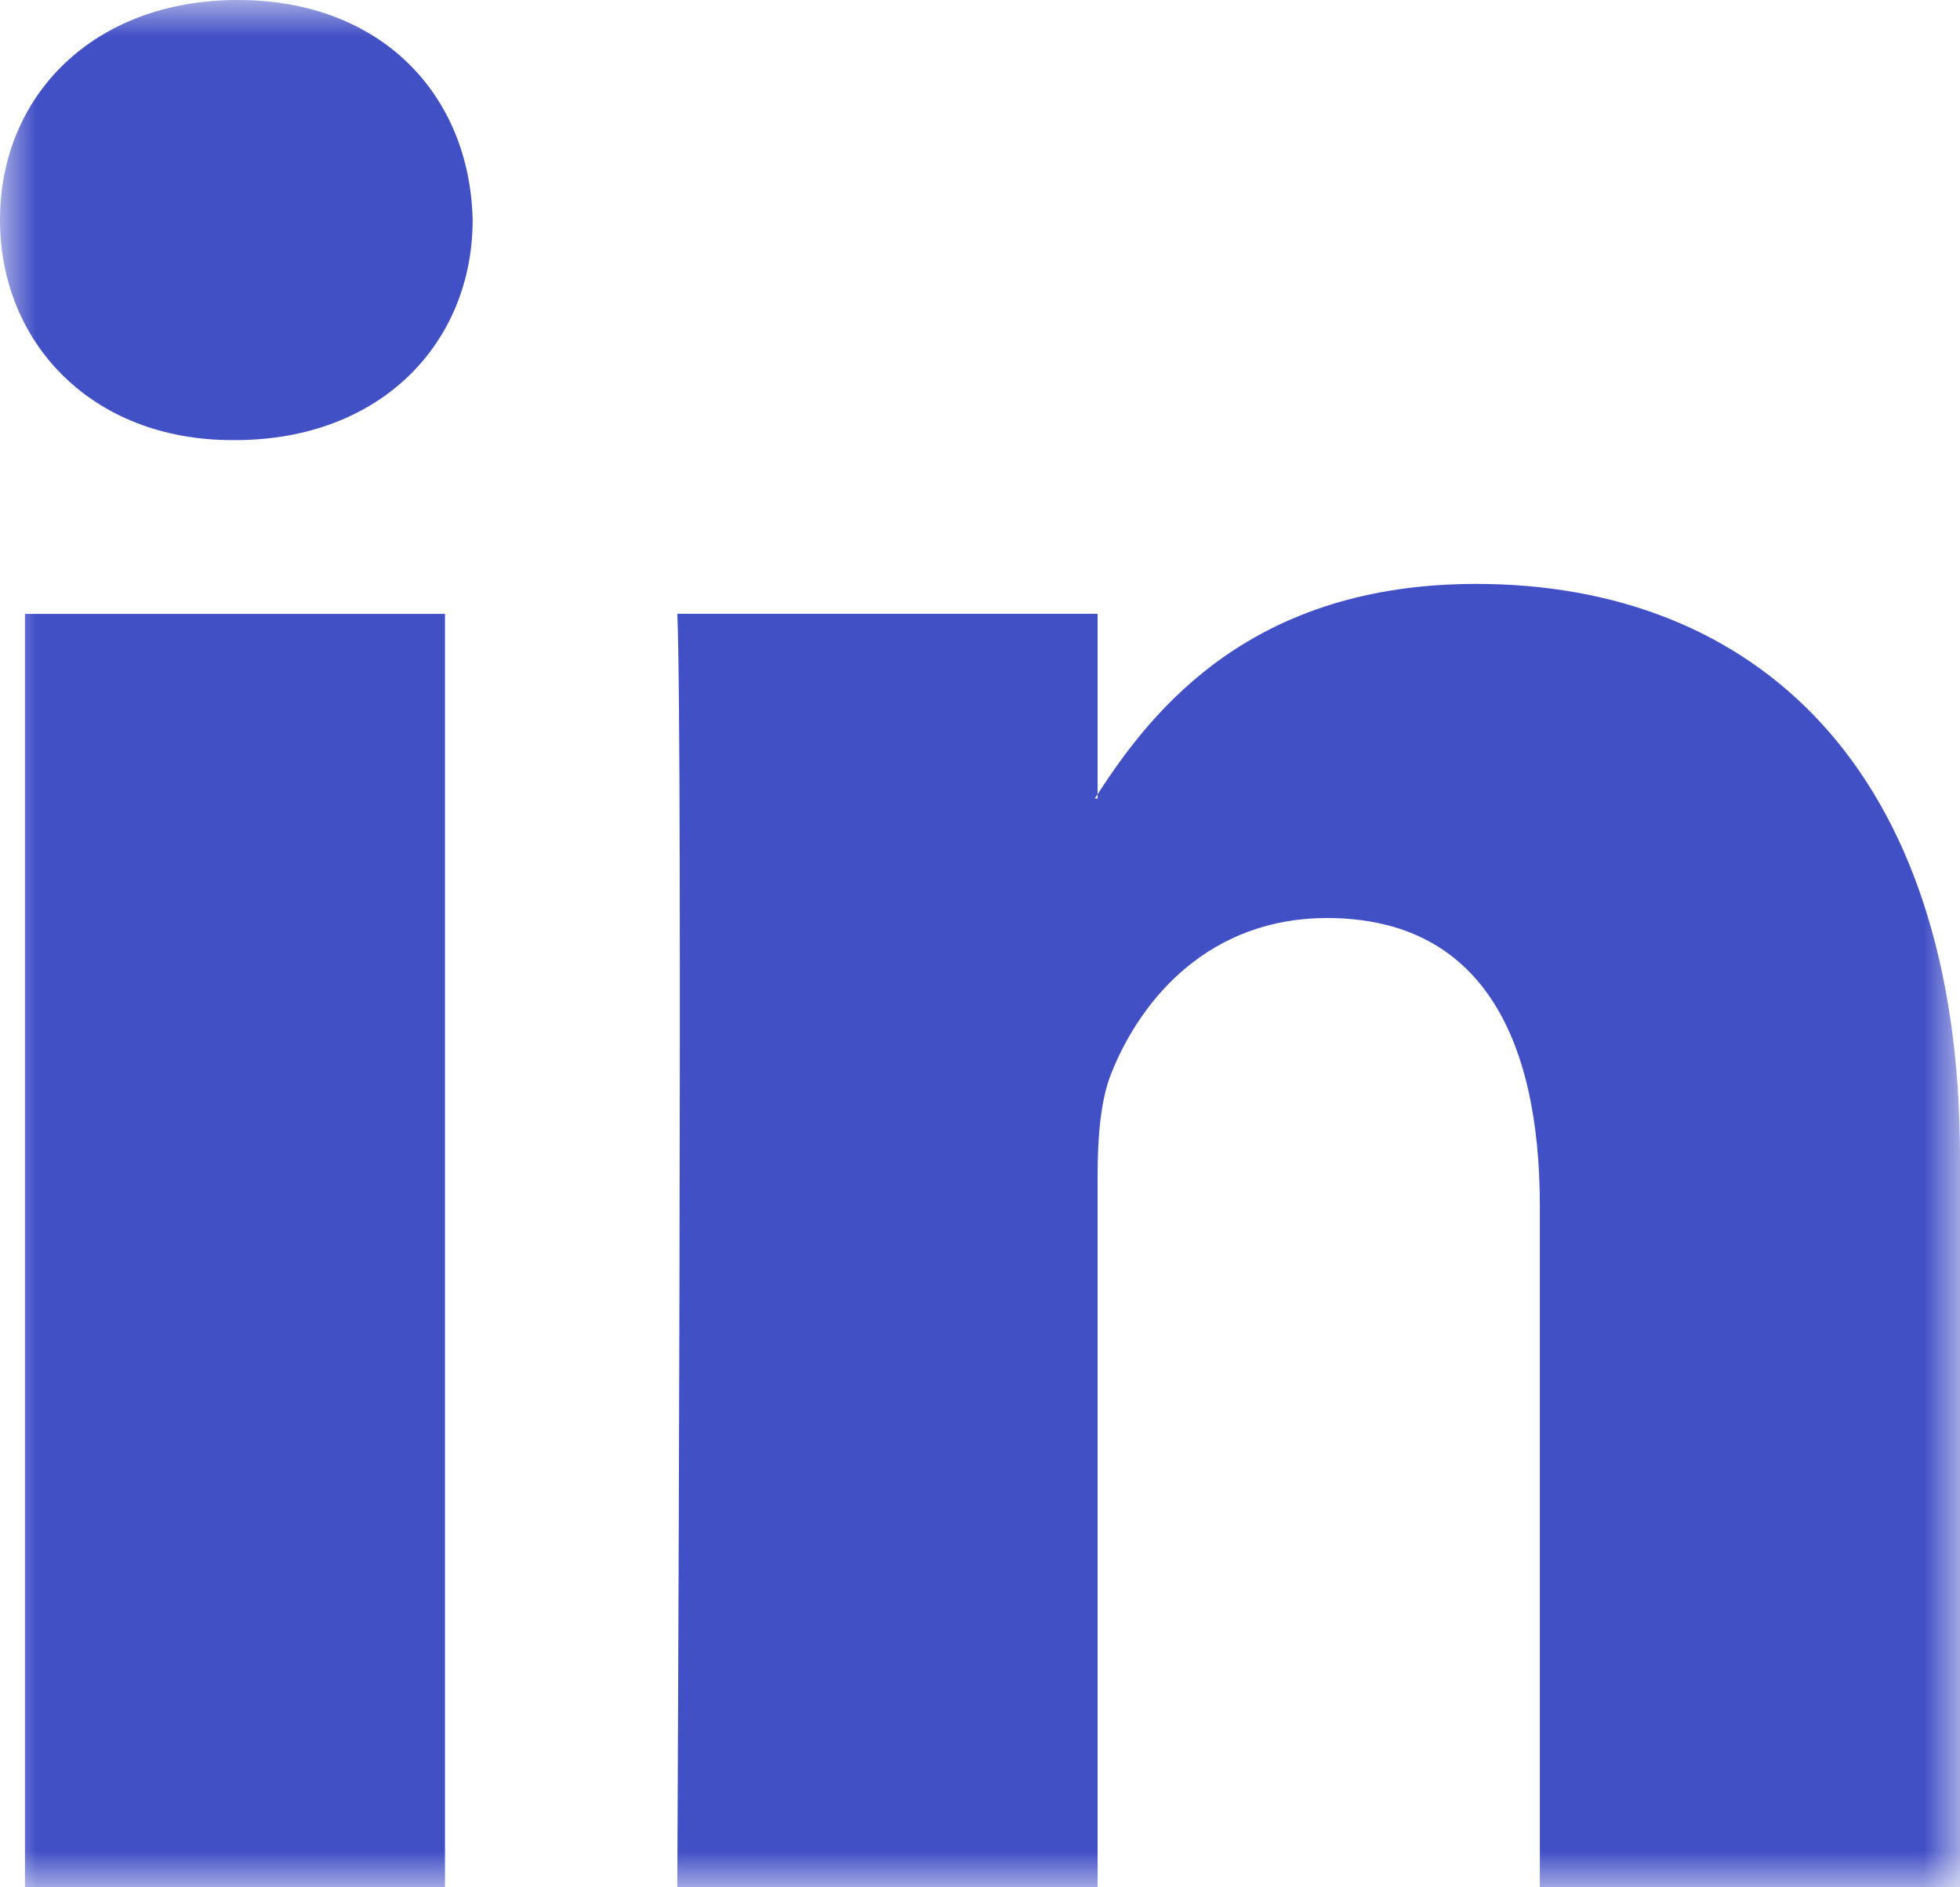 <svg xmlns="http://www.w3.org/2000/svg" xmlns:xlink="http://www.w3.org/1999/xlink" width="27" height="26"><defs><path id="a" d="M0 0h27v26H0z"/></defs><g fill="none" fill-rule="evenodd"><mask id="b" fill="#fff"><use xlink:href="#a"/></mask><path fill="#4250C6" d="M.344 26H6.13V8.457H.344V26zM3.275 0C1.295 0 0 1.31 0 3.03c0 1.685 1.258 3.033 3.2 3.033h.037c2.019 0 3.274-1.348 3.274-3.033C6.473 1.31 5.256 0 3.275 0zM27 15.94V26h-5.788v-9.386c0-2.357-.836-3.967-2.932-3.967-1.599 0-2.549 1.084-2.969 2.133-.152.376-.191.896-.191 1.422V26H9.33s.079-15.898 0-17.544h5.79v2.486c-.012.02-.028.04-.04.058h.04v-.058c.769-1.192 2.14-2.898 5.216-2.898 3.81 0 6.664 2.508 6.664 7.895z" mask="url(#b)"/></g></svg>
